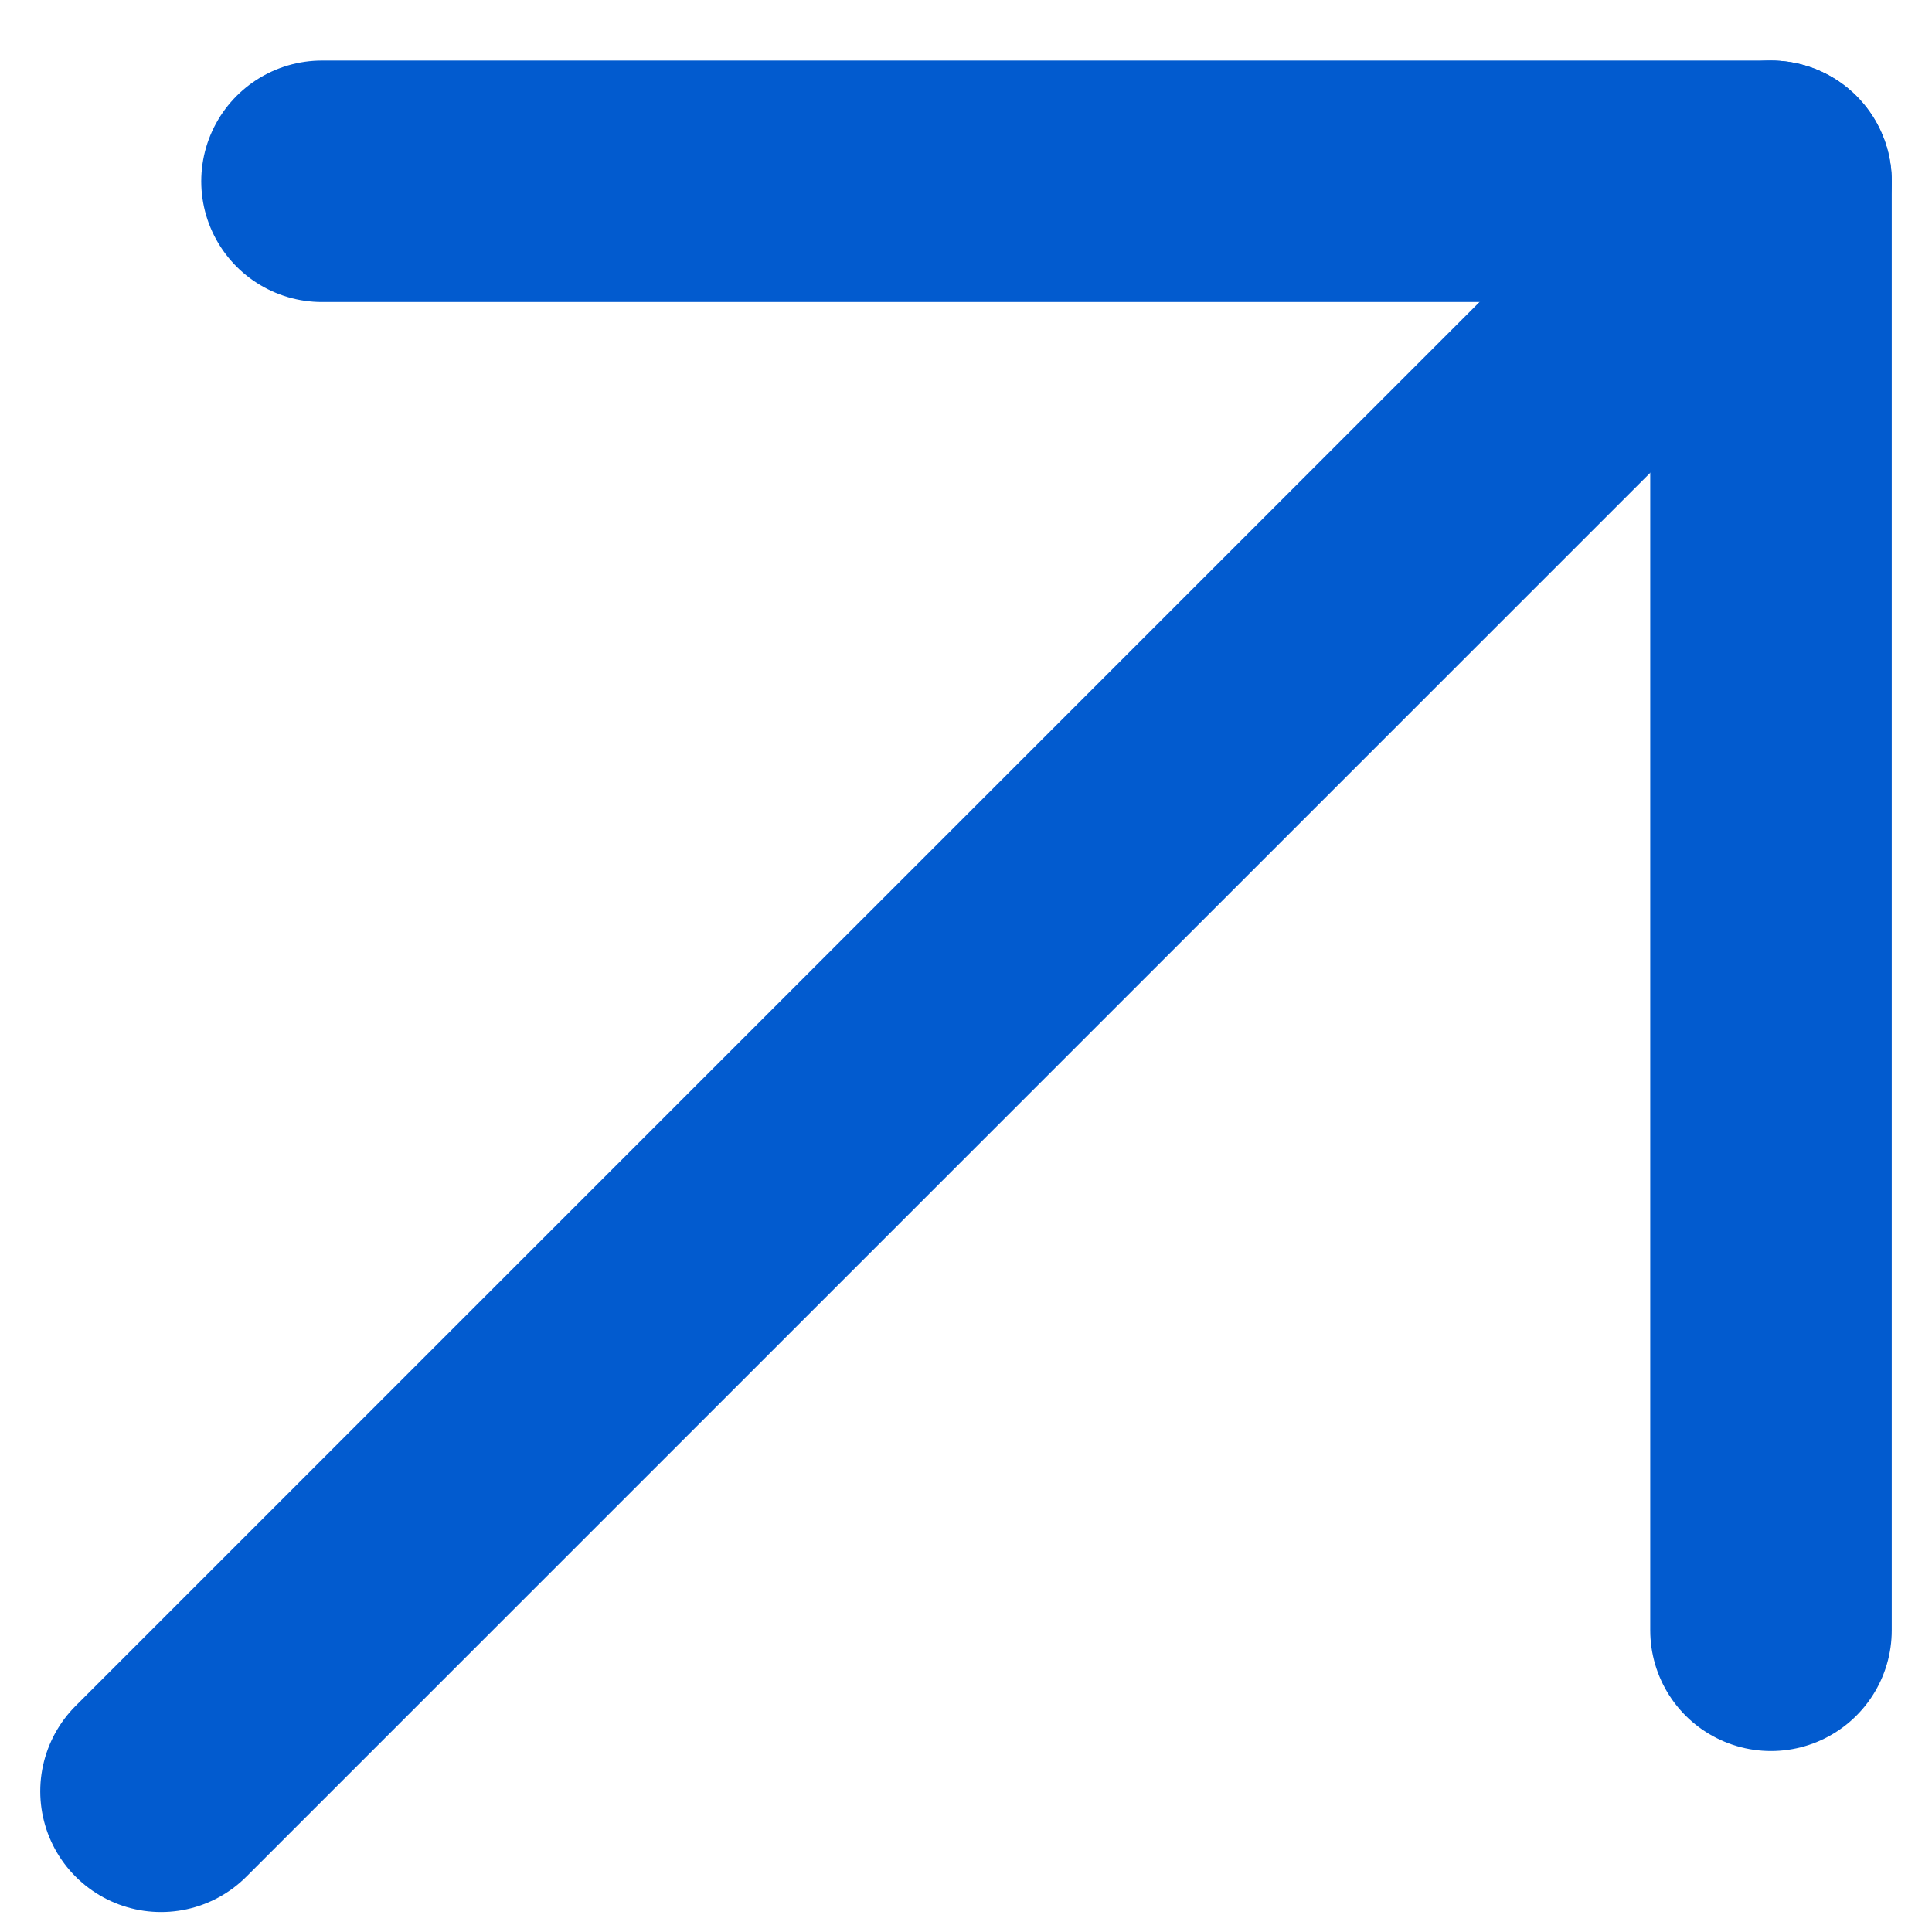 <svg width="12" height="12" viewBox="0 0 12 12" fill="none" xmlns="http://www.w3.org/2000/svg">
<path d="M11 1.126L1 11.126" stroke="#025BCF" stroke-width="1.5" stroke-linecap="round" stroke-linejoin="round"/>
<path d="M2 1.126H11V10.126" stroke="#025BCF" stroke-width="1.5" stroke-linecap="round" stroke-linejoin="round"/>
</svg>
